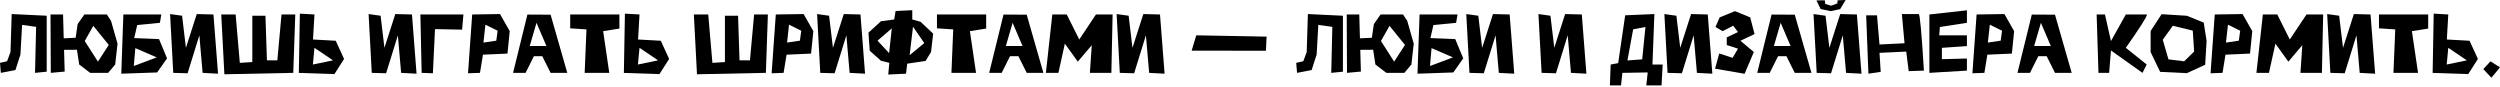 <svg width="1240" height="43" viewBox="0 0 1240 43" fill="none" xmlns="http://www.w3.org/2000/svg">
<path d="M0 31.174L3.517 30.367L5.213 25.795L5.792 6.971L23.168 7.799V35.559L17.376 36.138L17.914 13.322L10.964 12.35L10.136 27.078L7.654 34.752L0.414 36.138L0 31.174Z" fill="black"/>
<path d="M46.275 12.825L42.034 20.334L48.571 30.574L53.949 22.279L46.275 12.825ZM31.774 24.72L32.084 35.497L25.195 36.138L25.051 7.178H31.277L31.608 19.01L37.524 18.721L38.517 11.936L41.848 7.178H52.998L55.066 10.322L58.293 21.658L57.135 32.001L53.639 36.138H44.723L39.283 32.001L38.166 24.678L31.774 24.72Z" fill="black"/>
<path d="M79.31 11.315L68.057 12.412L66.567 18.886L78.876 19.383L82.847 28.94L77.945 35.931L60.155 36.552L61.189 7.178H80.013L79.31 11.315ZM67.126 23.872L66.361 32.725L77.738 28.464L67.126 23.872Z" fill="black"/>
<path d="M85.93 36.138L84.357 6.971L90.315 7.799L92.218 23.727L97.596 6.971L105.871 7.178L108.146 36.552L100.492 36.138L98.879 17.521L93.046 36.345L85.93 36.138Z" fill="black"/>
<path d="M109.739 7.178H116.876L118.944 31.174L125.15 30.781V7.819H131.666L132.39 29.933H137.562L139.63 7.178H146.457L145.464 36.138L111.291 36.842L109.739 7.178Z" fill="black"/>
<path d="M148.732 6.764L155.972 7.178L155.248 19.59L166.522 20.21L170.659 29.229L165.86 36.759L148.215 36.159L148.732 6.764ZM155.186 32.001L165.177 29.933L155.972 23.727L155.186 32.001Z" fill="black"/>
<path d="M184.395 36.138L182.823 6.971L188.78 7.799L190.683 23.727L196.062 6.971L204.336 7.178L206.612 36.552L198.958 36.138L197.344 17.521L191.511 36.345L184.395 36.138Z" fill="black"/>
<path d="M208.515 7.178H229.863L229.201 14.708L215.755 14.439L214.72 36.345L209.135 36.138L208.515 7.178Z" fill="black"/>
<path d="M234.207 7.178L248.004 6.971L252.824 15.452L251.707 26.581L239.544 27.119L238.075 36.138L232.138 36.345L234.207 7.178ZM240.764 12.246L239.792 21.12L246.163 20.169L246.825 15.246L240.764 12.246Z" fill="black"/>
<path d="M281.371 36.138H273.096L268.959 27.864H264.822L260.685 36.138H254.479L261.595 7.219L273.096 7.281L281.371 36.138ZM271.028 22.817L266.104 11.315L262.753 22.817H271.028Z" fill="black"/>
<path d="M302.201 36.138H289.997L290.886 14.584L282.819 14.046V7.178H307.228V14.17L299.161 15.452L302.201 36.138Z" fill="black"/>
<path d="M309.959 6.764L317.199 7.178L316.475 19.59L327.749 20.21L331.886 29.229L327.087 36.759L309.441 36.159L309.959 6.764ZM316.413 32.001L326.404 29.933L317.199 23.727L316.413 32.001Z" fill="black"/>
<path d="M344.153 7.178H351.289L353.358 31.174L359.564 30.781V7.819H366.08L366.804 29.933H371.975L374.044 7.178H380.87L379.877 36.138L345.704 36.842L344.153 7.178Z" fill="black"/>
<path d="M384.8 7.178L398.598 6.971L403.418 15.452L402.301 26.581L390.137 27.119L388.669 36.138L382.732 36.345L384.8 7.178ZM391.358 12.246L390.386 21.12L396.757 20.169L397.419 15.246L391.358 12.246Z" fill="black"/>
<path d="M406.852 36.138L405.28 6.971L411.237 7.799L413.14 23.727L418.519 6.971L426.793 7.178L429.068 36.552L421.415 36.138L419.801 17.521L413.968 36.345L406.852 36.138Z" fill="black"/>
<path d="M444.211 5.461L452.485 5.047V9.66L456.56 10.798L462.849 16.694L461.794 25.795L459.125 30.201L449.982 31.587L449.382 36.552L440.57 36.966L441.108 31.174L436.971 30.14L431.385 25.175L430.765 16.197L436.971 10.529L443.528 9.66L444.211 5.461ZM442.328 14.066L435.254 20.169L441.004 26.354L442.328 14.066ZM452.857 13.239L451.182 27.367L458.443 21.369L452.857 13.239Z" fill="black"/>
<path d="M484.114 36.138H471.909L472.799 14.584L464.731 14.046V7.178H489.141V14.17L481.073 15.452L484.114 36.138Z" fill="black"/>
<path d="M517.522 36.138H509.247L505.11 27.864H500.973L496.836 36.138H490.63L497.746 7.219L509.247 7.281L517.522 36.138ZM507.179 22.817L502.255 11.315L498.904 22.817H507.179Z" fill="black"/>
<path d="M518.763 36.138L521.948 7.178H529.106L535.312 19.59L543.586 7.178H551.86L551.24 36.138H540.587L541.517 22.403L534.588 30.574L528.175 21.658L524.969 36.138H518.763Z" fill="black"/>
<path d="M555.418 36.138L553.846 6.971L559.804 7.799L561.707 23.727L567.085 6.971L575.36 7.178L577.635 36.552L569.981 36.138L568.368 17.521L562.534 36.345L555.418 36.138Z" fill="black"/>
<path d="M593.356 17.521L628.233 18.162L627.902 25.175L591.06 25.113L593.356 17.521Z" fill="black"/>
<path d="M642.92 31.174L646.437 30.367L648.133 25.795L648.712 6.971L666.088 7.799V35.559L660.296 36.138L660.834 13.322L653.884 12.35L653.056 27.078L650.574 34.752L643.334 36.138L642.92 31.174Z" fill="black"/>
<path d="M689.195 12.825L684.954 20.334L691.491 30.574L696.869 22.279L689.195 12.825ZM674.694 24.72L675.004 35.497L668.116 36.138L667.971 7.178H674.197L674.528 19.01L680.444 18.721L681.437 11.936L684.768 7.178H695.918L697.986 10.322L701.213 21.658L700.055 32.001L696.559 36.138H687.643L682.203 32.001L681.086 24.678L674.694 24.72Z" fill="black"/>
<path d="M722.23 11.315L710.977 12.412L709.487 18.886L721.796 19.383L725.767 28.94L720.865 35.931L703.075 36.552L704.109 7.178H722.933L722.23 11.315ZM710.046 23.872L709.281 32.725L720.658 28.464L710.046 23.872Z" fill="black"/>
<path d="M728.85 36.138L727.277 6.971L733.235 7.799L735.138 23.727L740.517 6.971L748.791 7.178L751.066 36.552L743.413 36.138L741.799 17.521L735.966 36.345L728.85 36.138Z" fill="black"/>
<path d="M764.636 36.138L763.064 6.971L769.022 7.799L770.925 23.727L776.303 6.971L784.578 7.178L786.853 36.552L779.199 36.138L777.586 17.521L771.752 36.345L764.636 36.138Z" fill="black"/>
<path d="M798.499 42.344L798.892 32.001L802.616 31.319L806.091 7.592L820.571 6.971L819.62 32.001H824.688L824.129 42.344H816.558L817.261 35.931L804.705 36.138L804.022 42.344H798.499ZM810.042 14.542L807.208 29.995L814.531 29.436L816.144 13.363L810.042 14.542Z" fill="black"/>
<path d="M827.108 36.138L825.536 6.971L831.493 7.799L833.396 23.727L838.775 6.971L847.049 7.178L849.325 36.552L841.671 36.138L840.057 17.521L834.224 36.345L827.108 36.138Z" fill="black"/>
<path d="M854.393 15.452L850.876 13.384L852.945 8.626L860.536 5.523L868.108 8.626L870.259 16.9L863.246 20.21L869.907 25.795L865.315 36.593L850.669 34.07L852.738 26.519L859.357 28.691L862.047 24.14L856.482 22.341L856.461 18.555L862.047 15.887L859.668 12.763L854.393 15.452Z" fill="black"/>
<path d="M898.475 36.138H890.2L886.063 27.864H881.926L877.789 36.138H871.583L878.699 7.219L890.2 7.281L898.475 36.138ZM888.132 22.817L883.208 11.315L879.857 22.817H888.132Z" fill="black"/>
<path d="M901.081 36.138L899.509 6.971L905.466 7.799L907.37 23.727L912.748 6.971L921.022 7.178L923.298 36.552L915.644 36.138L914.03 17.521L908.197 36.345L901.081 36.138ZM905.094 0.145L905.342 1.944L908.238 2.834L911.3 1.696L911.465 0.145L915.437 0L912.707 4.53L907.99 5.523L903.026 4.468L900.957 0.207L905.094 0.145Z" fill="black"/>
<path d="M925.615 7.592H930.993L932.234 22.072L944.646 21.451L943.322 6.971H951.7C952.265 6.971 953.12 16.321 954.265 35.021L946.714 35.29L945.494 25.588L932.234 26.209L932.834 35.642L926.732 36.552L925.615 7.592Z" fill="black"/>
<path d="M956.975 36.138V7.178L975.592 5.109V11.315L962.187 13.384L961.856 17.521H975.592V22.858L963.18 23.727V29.353L975.592 29.022V35.021L956.975 36.138Z" fill="black"/>
<path d="M980.391 7.178L994.189 6.971L999.008 15.452L997.891 26.581L985.728 27.119L984.259 36.138L978.322 36.345L980.391 7.178ZM986.948 12.246L985.976 21.12L992.347 20.169L993.009 15.246L986.948 12.246Z" fill="black"/>
<path d="M1027.56 36.138H1019.28L1015.14 27.864H1011.01L1006.87 36.138H1000.66L1007.78 7.219L1019.28 7.281L1027.56 36.138ZM1017.21 22.817L1012.29 11.315L1008.94 22.817H1017.21Z" fill="black"/>
<path d="M1062.68 36.138L1047.04 25.03L1046.13 36.138H1040.84L1039.93 7.178H1044.06L1047.04 20.376L1054.41 7.178H1064.75C1064.83 7.178 1064.87 7.226 1064.87 7.323C1064.87 8.288 1061.38 13.756 1054.41 23.727L1064.75 32.001L1062.68 36.138Z" fill="black"/>
<path d="M1072.15 7.033L1084.69 7.819L1093.05 11.212L1094.47 20.293L1093.77 32.105L1084.69 36.283L1071.43 35.642L1066.71 25.837V15.39L1072.15 7.033ZM1077.72 12.784L1072.73 19.714L1075.55 29.436L1083.35 30.408L1088.29 25.547L1087.61 15.184L1077.72 12.784Z" fill="black"/>
<path d="M1098.51 7.178L1112.31 6.971L1117.13 15.452L1116.01 26.581L1103.84 27.119L1102.38 36.138L1096.44 36.345L1098.51 7.178ZM1105.07 12.246L1104.09 21.12L1110.46 20.169L1111.13 15.246L1105.07 12.246Z" fill="black"/>
<path d="M1119.19 36.138L1122.38 7.178H1129.54L1135.74 19.59L1144.02 7.178H1152.29L1151.67 36.138H1141.02L1141.95 22.403L1135.02 30.574L1128.61 21.658L1125.4 36.138H1119.19Z" fill="black"/>
<path d="M1155.85 36.138L1154.28 6.971L1160.23 7.799L1162.14 23.727L1167.52 6.971L1175.79 7.178L1178.07 36.552L1170.41 36.138L1168.8 17.521L1162.97 36.345L1155.85 36.138Z" fill="black"/>
<path d="M1199.35 36.138H1187.15L1188.04 14.584L1179.97 14.046V7.178H1204.38V14.17L1196.31 15.452L1199.35 36.138Z" fill="black"/>
<path d="M1207.11 6.764L1214.35 7.178L1213.63 19.59L1224.9 20.21L1229.04 29.229L1224.24 36.759L1206.59 36.159L1207.11 6.764ZM1213.56 32.001L1223.55 29.933L1214.35 23.727L1213.56 32.001Z" fill="black"/>
<path d="M1235.26 30.429L1240 33.408L1235.72 38.538L1231.73 34.277L1235.26 30.429Z" fill="black"/>
</svg>
